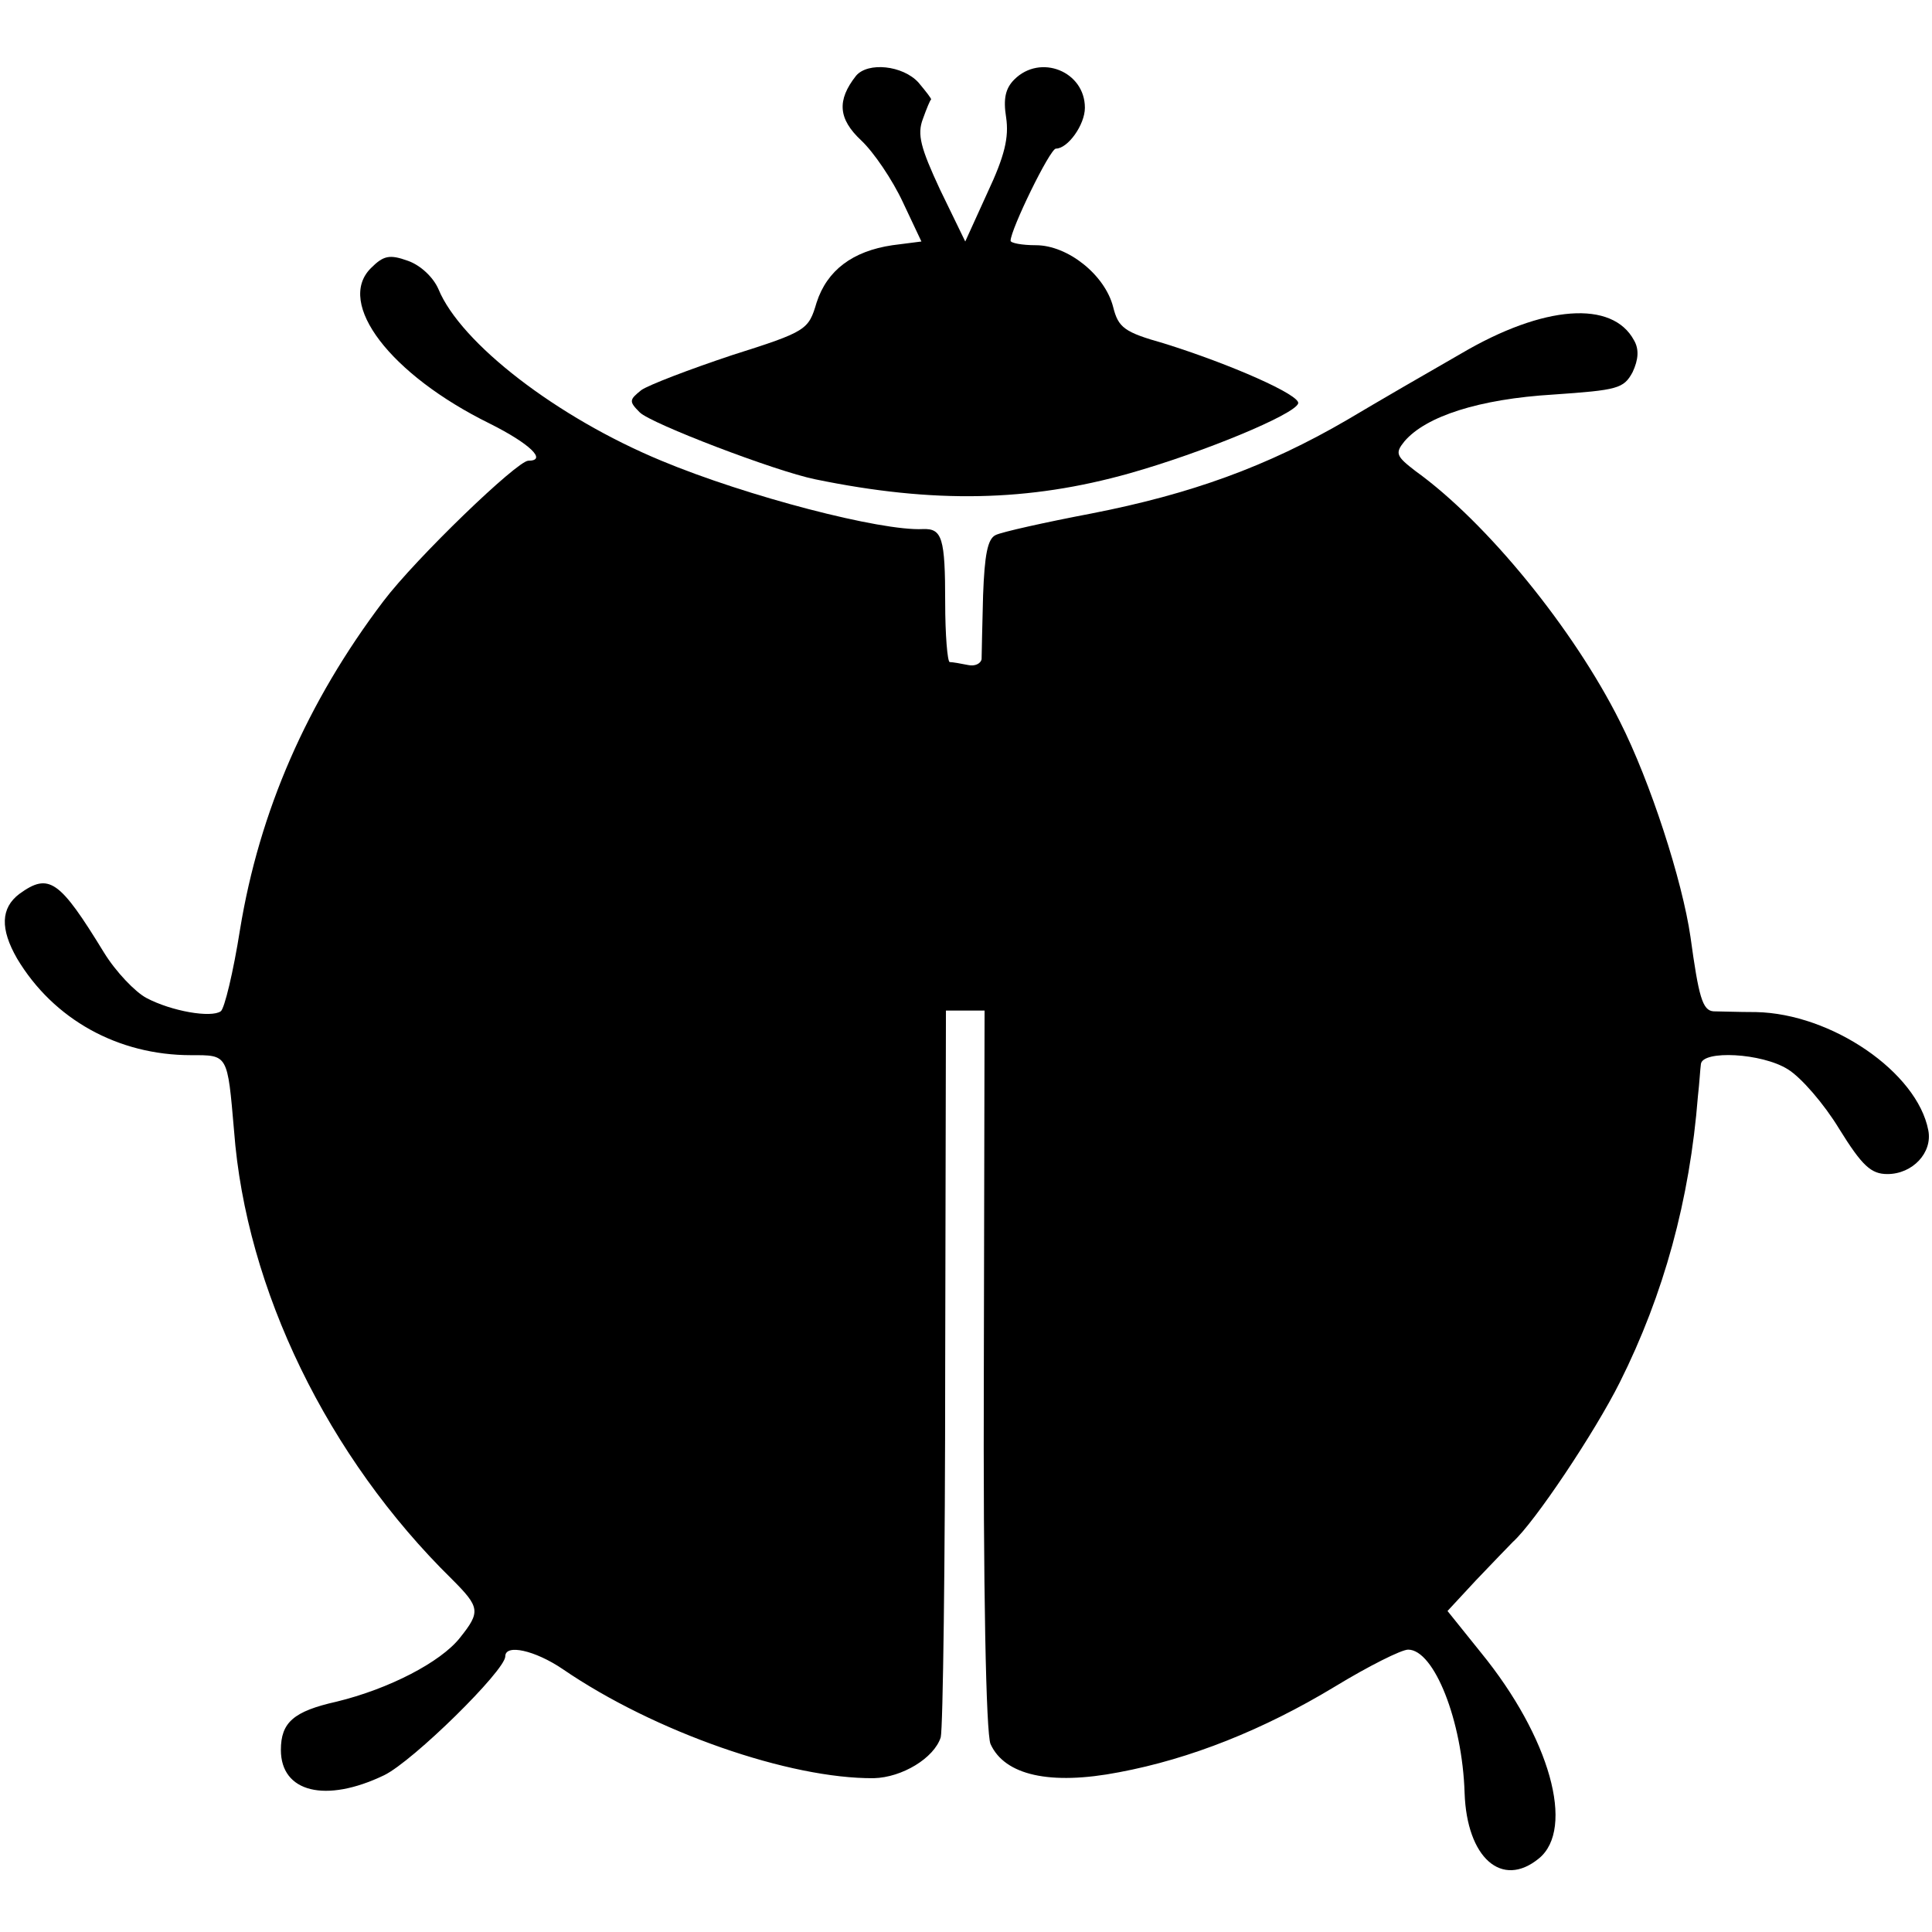 <?xml version="1.0" standalone="no"?>
<!DOCTYPE svg PUBLIC "-//W3C//DTD SVG 20010904//EN"
 "http://www.w3.org/TR/2001/REC-SVG-20010904/DTD/svg10.dtd">
<svg version="1.0" xmlns="http://www.w3.org/2000/svg"
 width="260pt" height="260pt" viewBox="0 0 260 260"
 preserveAspectRatio="xMidYMid meet">
<g transform="translate(0,260) scale(0.1,-0.1)"
fill="#000000" stroke="none">
<path d="M1152 2498 c-26 -33 -24 -58 7 -87 17 -16 42 -53 56 -83 l25 -53 -39
-5 c-54 -8 -88 -34 -102 -77 -11 -37 -13 -39 -114 -71 -57 -19 -112 -40 -122
-47 -16 -13 -17 -15 -2 -30 15 -15 182 -79 236 -90 160 -33 288 -30 423 8 99
28 222 79 227 94 4 11 -91 53 -181 81 -53 15 -61 21 -68 49 -11 43 -61 83
-104 83 -19 0 -34 3 -34 6 0 15 53 124 61 124 16 0 39 32 39 55 0 49 -60 73
-95 38 -12 -12 -15 -26 -11 -51 4 -27 -2 -52 -25 -101 l-30 -66 -34 70 c-26
56 -31 74 -23 95 5 14 10 26 11 26 1 1 -7 11 -17 23 -21 23 -68 28 -84 9z"/>
<path d="M499 2239 c-47 -47 26 -143 160 -209 54 -27 78 -50 52 -50 -15 0
-151 -131 -195 -189 -103 -136 -167 -283 -193 -442 -9 -57 -21 -107 -26 -110
-13 -9 -66 0 -100 18 -15 8 -41 35 -57 61 -60 98 -74 108 -114 79 -25 -19 -26
-47 -3 -87 49 -82 136 -130 234 -130 50 0 49 2 58 -102 16 -213 126 -439 293
-603 38 -38 39 -44 11 -79 -26 -33 -96 -69 -166 -86 -58 -13 -75 -28 -75 -65
0 -57 60 -72 139 -34 39 19 163 141 163 160 0 17 40 8 77 -17 124 -85 306
-148 419 -147 38 1 81 27 90 55 3 12 6 236 6 500 l1 478 26 0 26 0 -1 -483
c-1 -296 3 -490 9 -504 19 -42 80 -56 173 -38 96 18 194 57 290 115 46 28 90
50 99 50 35 0 73 -96 76 -193 3 -87 50 -129 100 -88 49 40 15 163 -78 277
l-45 56 38 41 c22 23 44 46 50 52 29 26 110 147 144 215 59 118 94 245 105
385 2 17 3 36 4 43 2 19 82 15 117 -7 18 -11 49 -47 69 -80 31 -50 43 -61 65
-61 34 0 61 29 55 59 -15 78 -130 157 -232 159 -24 0 -49 1 -57 1 -15 1 -20
20 -31 100 -11 76 -54 209 -95 290 -62 124 -179 268 -275 337 -26 20 -28 24
-15 40 29 34 101 57 200 63 87 6 95 8 107 30 8 17 9 31 2 43 -29 54 -121 48
-233 -18 -42 -24 -111 -64 -153 -89 -108 -63 -211 -100 -344 -126 -63 -12
-121 -25 -129 -29 -11 -5 -15 -27 -17 -81 -1 -41 -2 -79 -2 -86 -1 -6 -9 -10
-18 -8 -10 2 -21 4 -25 4 -3 1 -6 37 -6 80 0 87 -4 100 -30 99 -56 -3 -237 44
-352 92 -140 58 -270 158 -300 231 -7 16 -24 32 -41 38 -25 9 -33 7 -50 -10z"/>
</g>
</svg>
